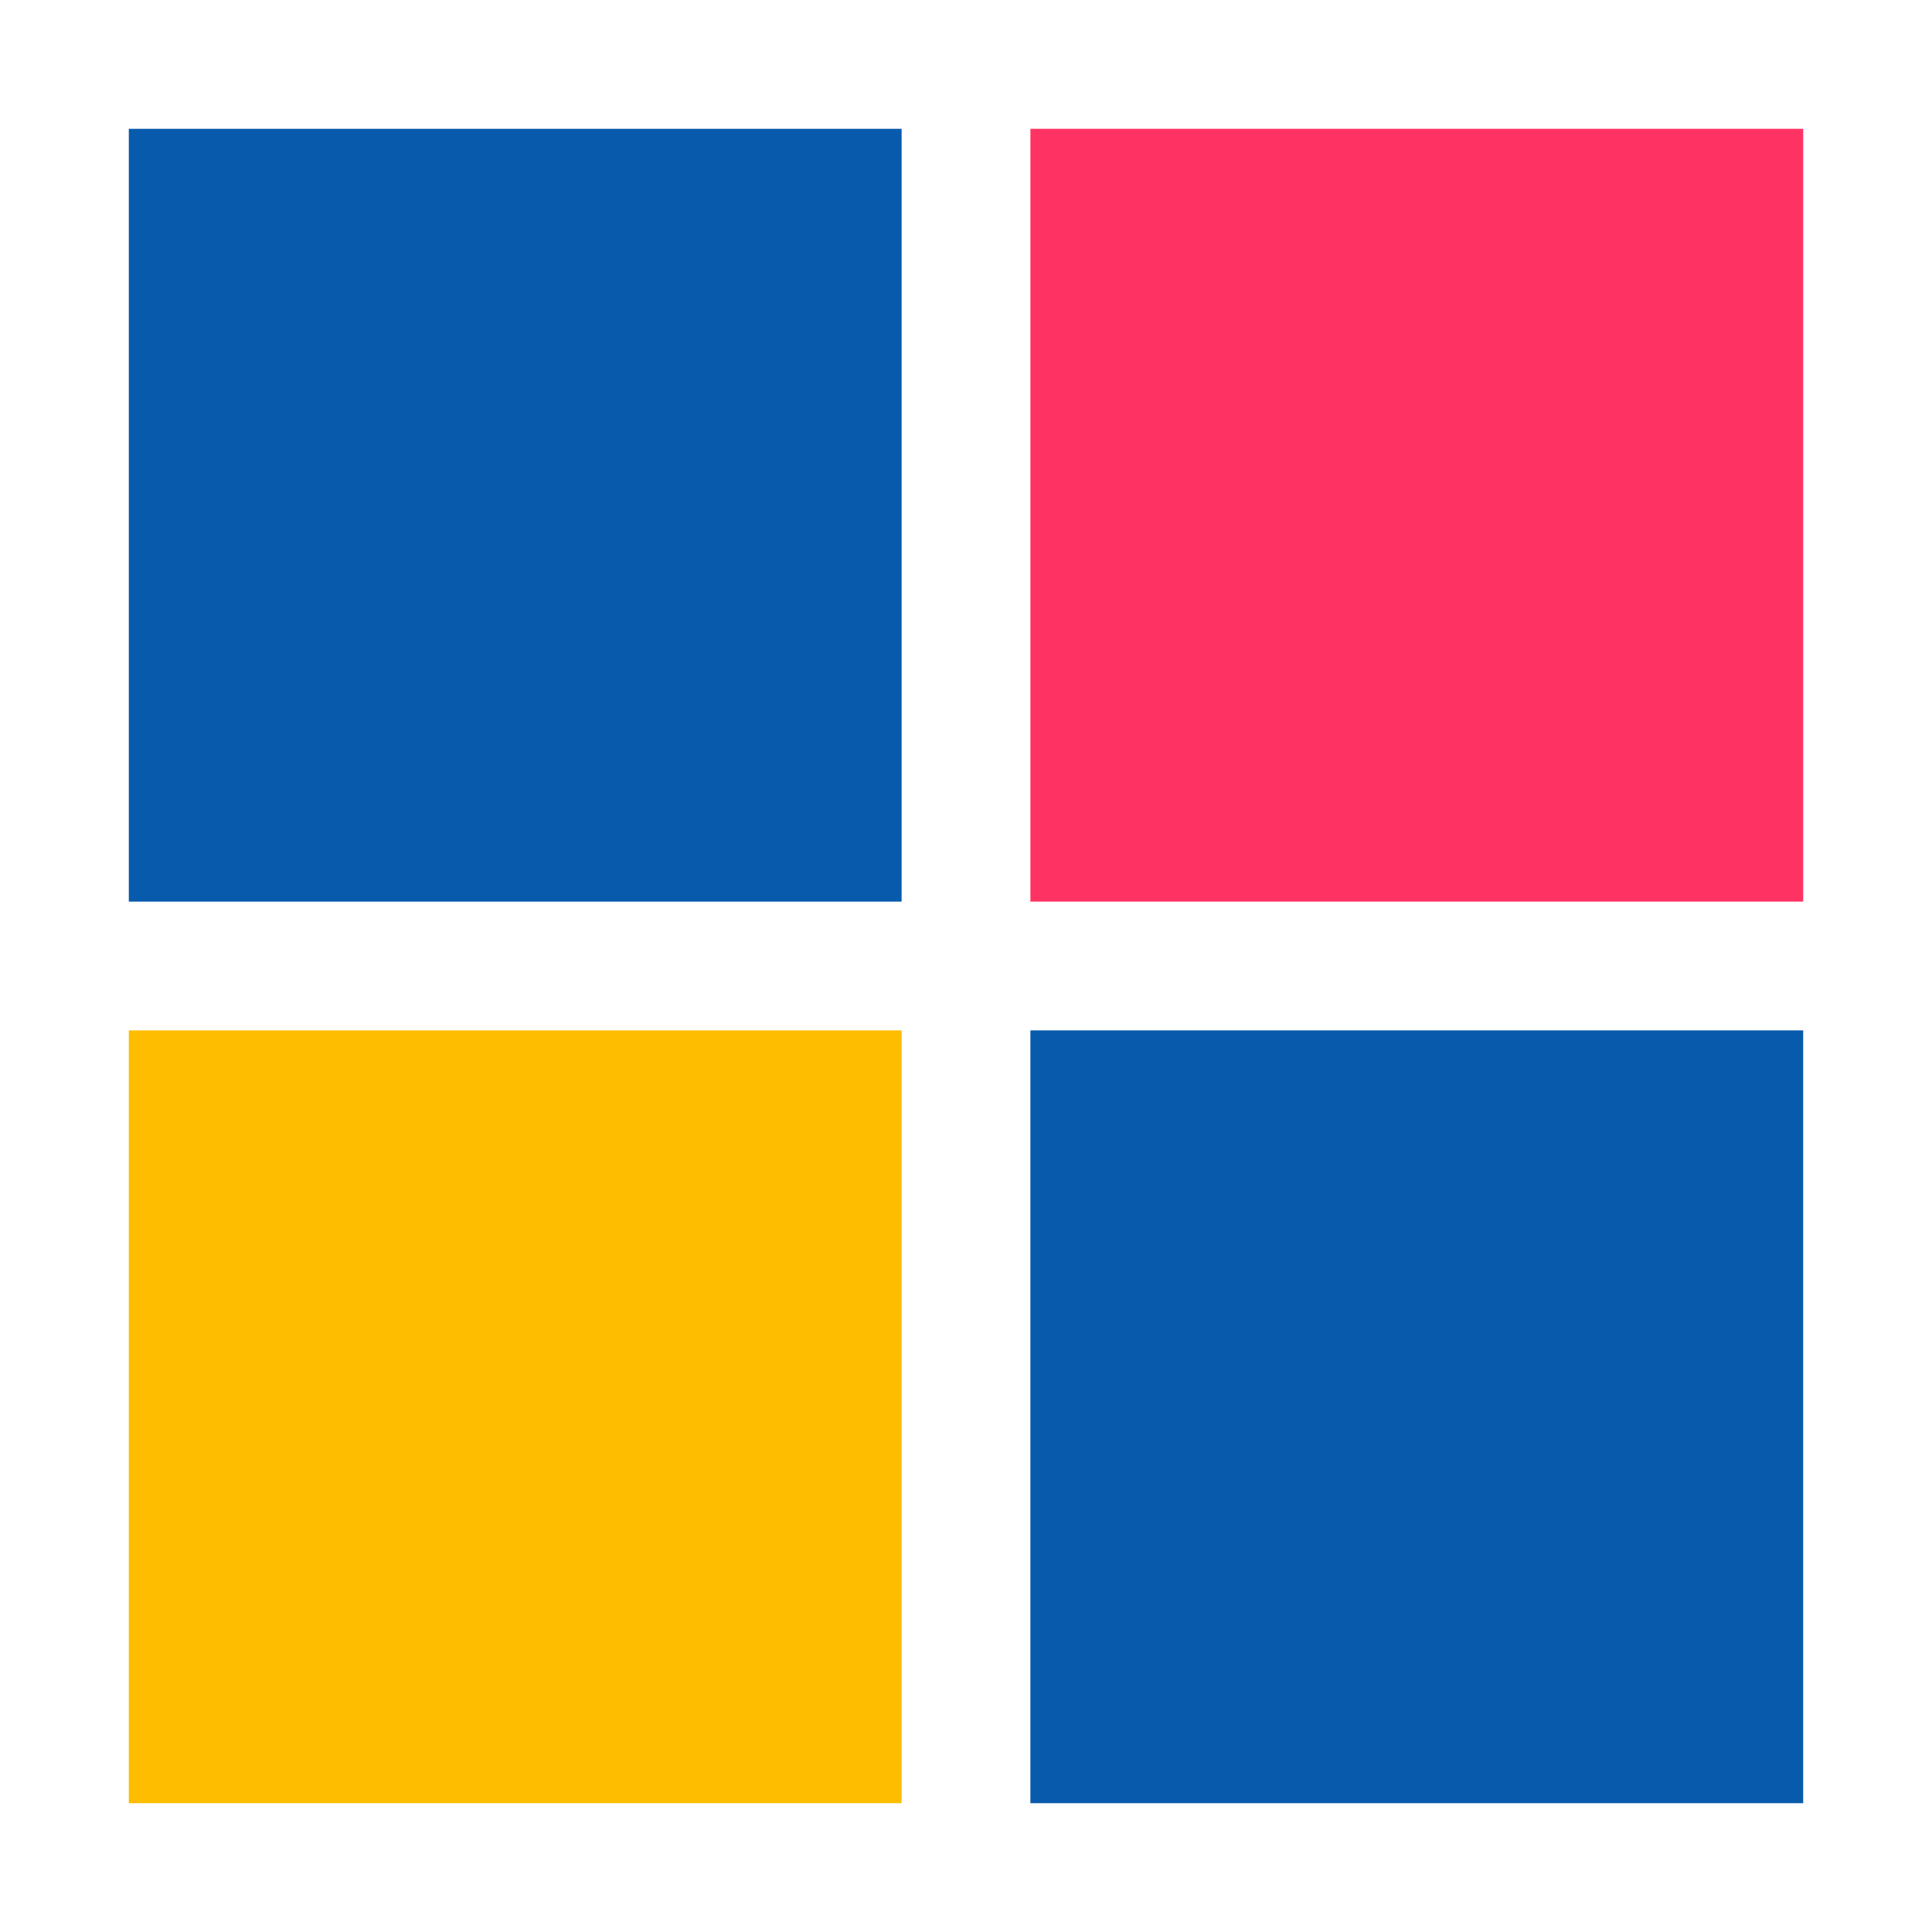 <svg xmlns="http://www.w3.org/2000/svg" style="margin:auto;background:#f1f2f3" width="200" height="200" viewBox="0 0 100 100" preserveAspectRatio="xMidYMid" display="block"><path fill="#085aac" d="M6.667 6.667h40v40h-40z"><animateTransform attributeName="transform" type="scale" repeatCount="indefinite" dur="1s" keyTimes="0;1" values="1.15;1" begin="-0.3s"/></path><path fill="#ff3363" d="M53.333 6.667h40v40h-40z"><animateTransform attributeName="transform" type="scale" repeatCount="indefinite" dur="1s" keyTimes="0;1" values="1.15;1" begin="-0.2s"/></path><path fill="#ffbd00" d="M6.667 53.333h40v40h-40z"><animateTransform attributeName="transform" type="scale" repeatCount="indefinite" dur="1s" keyTimes="0;1" values="1.15;1" begin="0s"/></path><path fill="#085aac" d="M53.333 53.333h40v40h-40z"><animateTransform attributeName="transform" type="scale" repeatCount="indefinite" dur="1s" keyTimes="0;1" values="1.15;1" begin="-0.1s"/></path></svg>